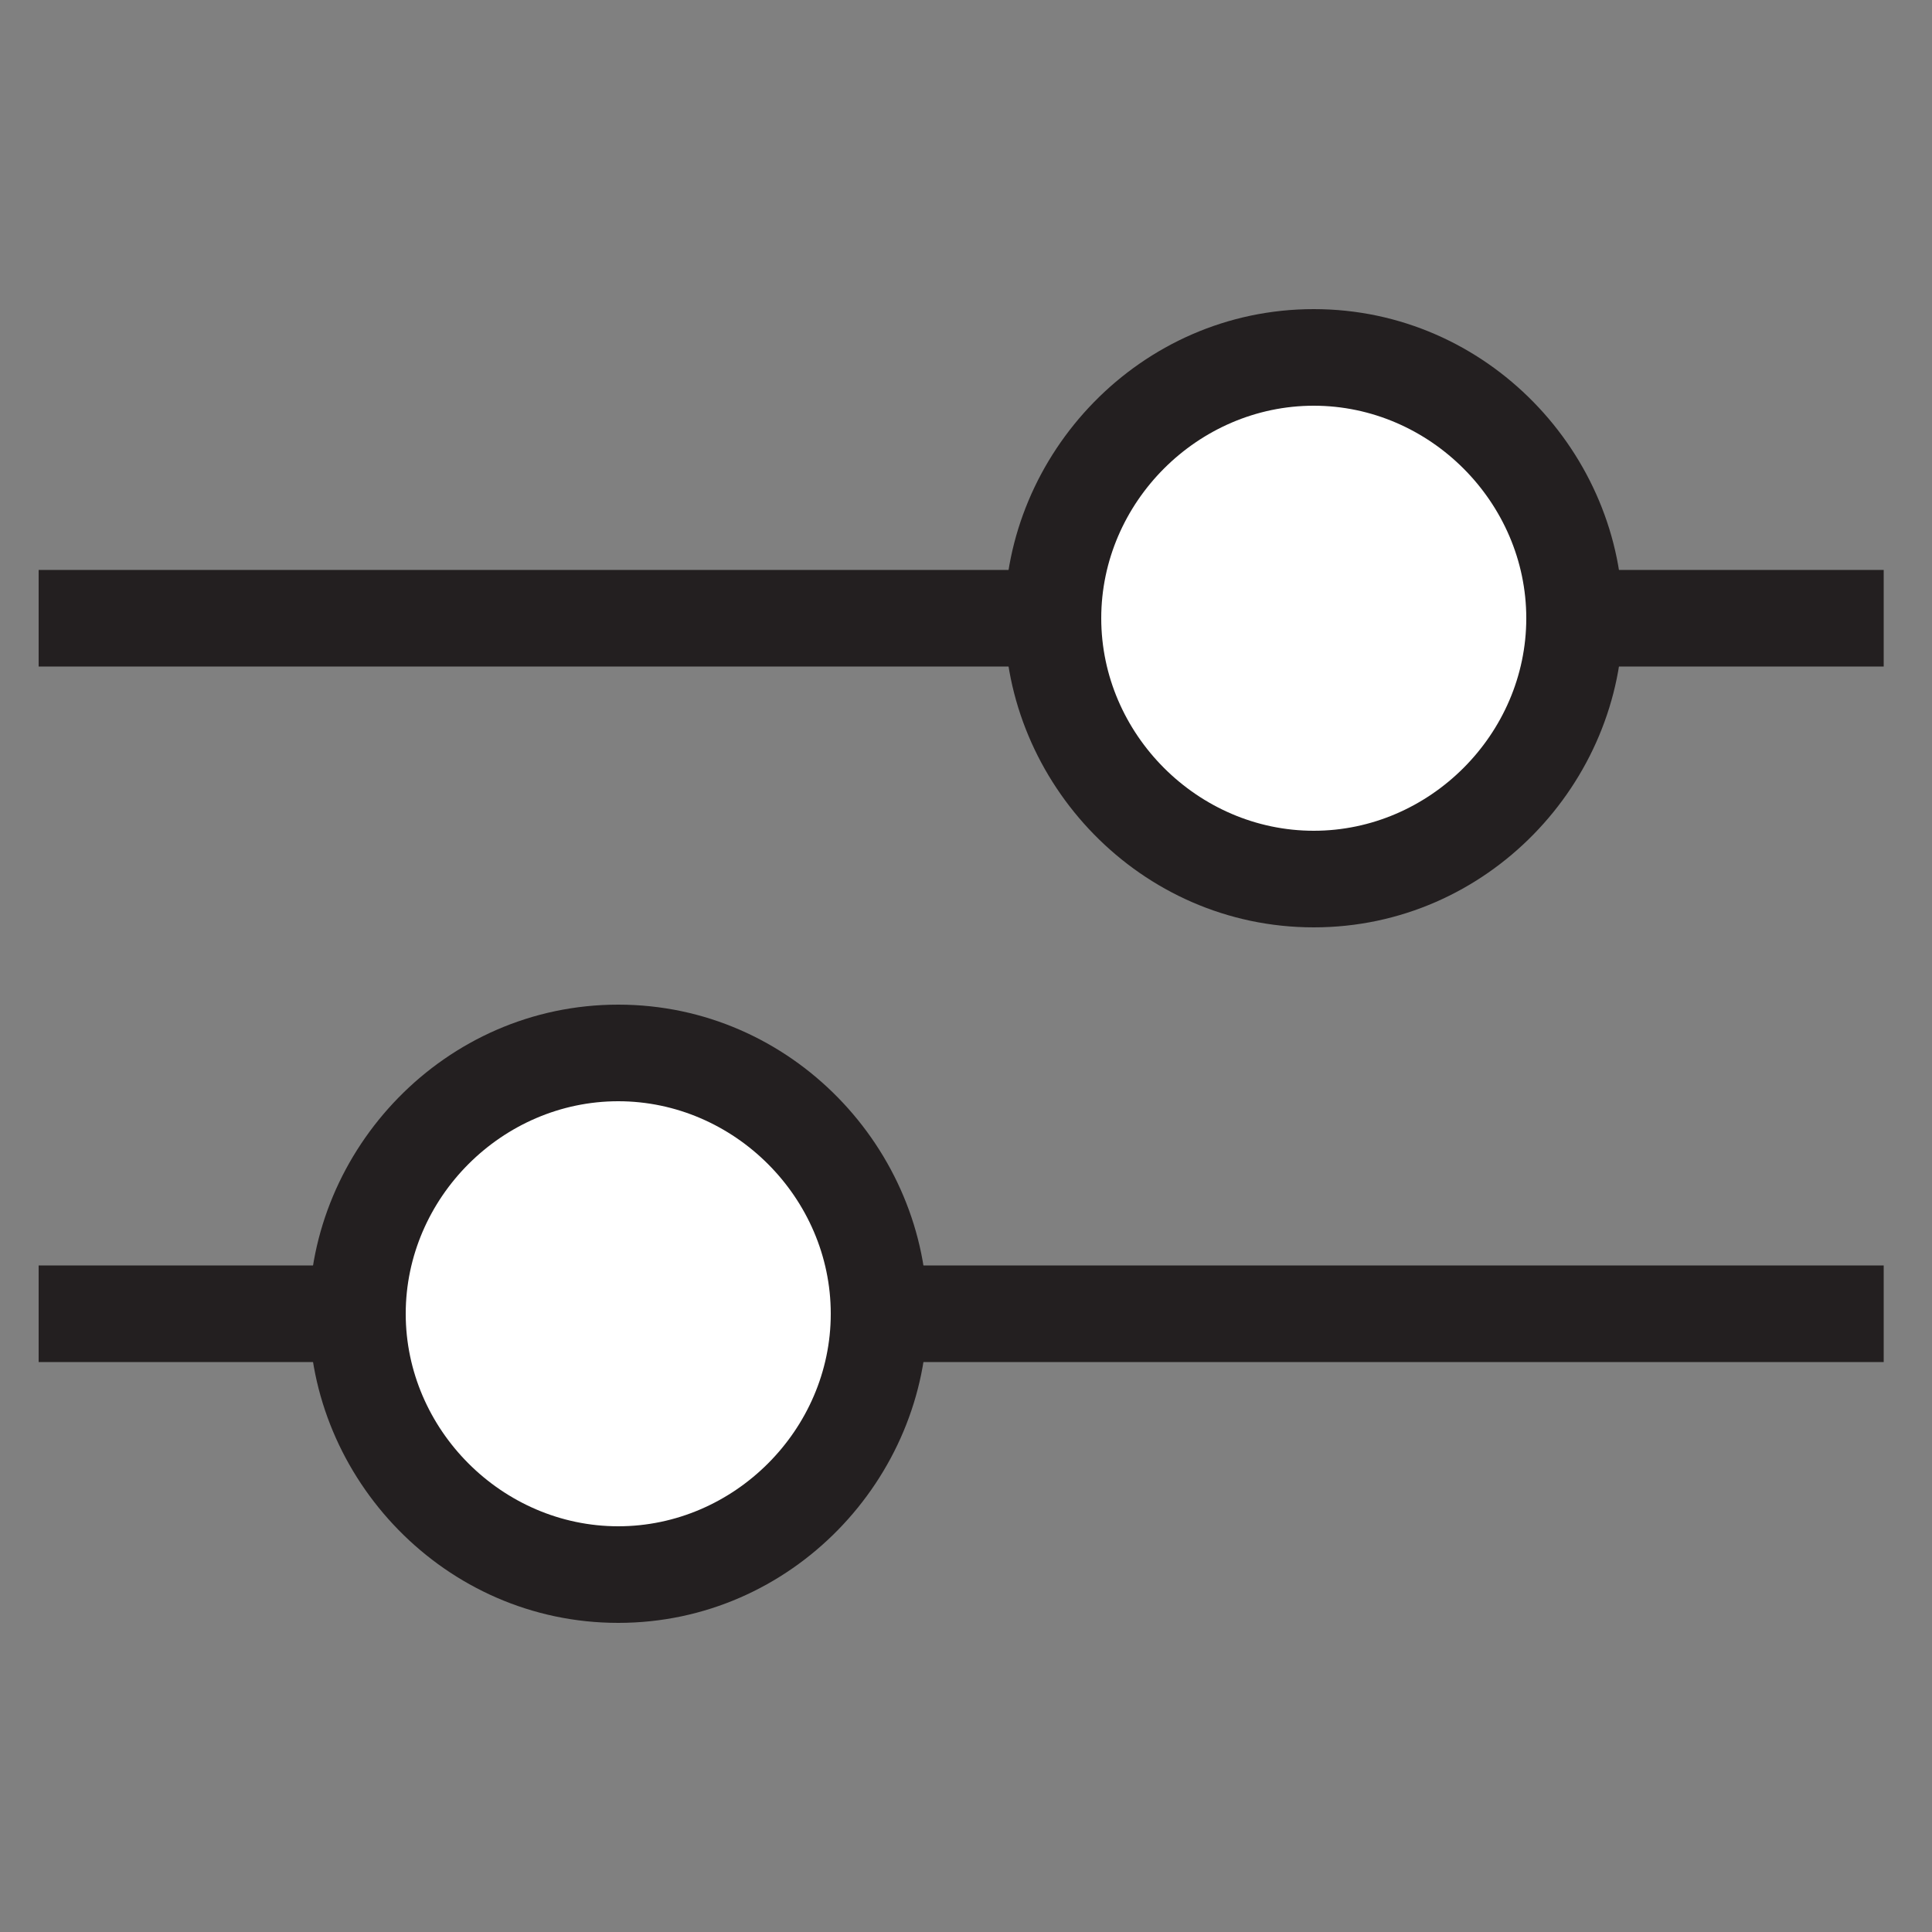 <?xml version="1.0" encoding="utf-8"?>
<!-- Generator: Adobe Illustrator 26.2.1, SVG Export Plug-In . SVG Version: 6.00 Build 0)  -->
<svg version="1.1" id="Layer_1" xmlns="http://www.w3.org/2000/svg" xmlns:xlink="http://www.w3.org/1999/xlink" x="0px" y="0px"
	 viewBox="0 0 20 20" style="enable-background:new 0 0 20 20;" xml:space="preserve">
<rect x="0" y="0" width="20" height="20" fill="#808080" stroke="none"/>
<style type="text/css">
	.st0{fill:#FFFFFF;}
	.st1{fill:#231F20;}
</style>
<g>
	<line class="st0" x1="0.4" y1="6.4" x2="19.6" y2="6.4"/>
	<rect x="0.4" y="5.9" class="st1" width="19.1" height="1"/>
</g>
<g>
	<line class="st0" x1="0.4" y1="13.6" x2="19.6" y2="13.6"/>
	<rect x="0.4" y="13.1" class="st1" width="19.1" height="1"/>
</g>
<g>
	<circle class="st0" cx="13.6" cy="6.4" r="2.7"/>
	<path class="st1" d="M13.6,9.6c-1.8,0-3.2-1.5-3.2-3.2s1.4-3.2,3.2-3.2s3.2,1.5,3.2,3.2S15.4,9.6,13.6,9.6z M13.6,4.2
		c-1.2,0-2.2,1-2.2,2.2s1,2.2,2.2,2.2c1.2,0,2.2-1,2.2-2.2S14.8,4.2,13.6,4.2z"/>
</g>
<g>
	<circle class="st0" cx="6.4" cy="13.6" r="2.7"/>
	<path class="st1" d="M6.4,16.8c-1.8,0-3.2-1.5-3.2-3.2s1.4-3.2,3.2-3.2s3.2,1.5,3.2,3.2S8.2,16.8,6.4,16.8z M6.4,11.4
		c-1.2,0-2.2,1-2.2,2.2s1,2.2,2.2,2.2c1.2,0,2.2-1,2.2-2.2S7.6,11.4,6.4,11.4z"/>
</g>
</svg>

